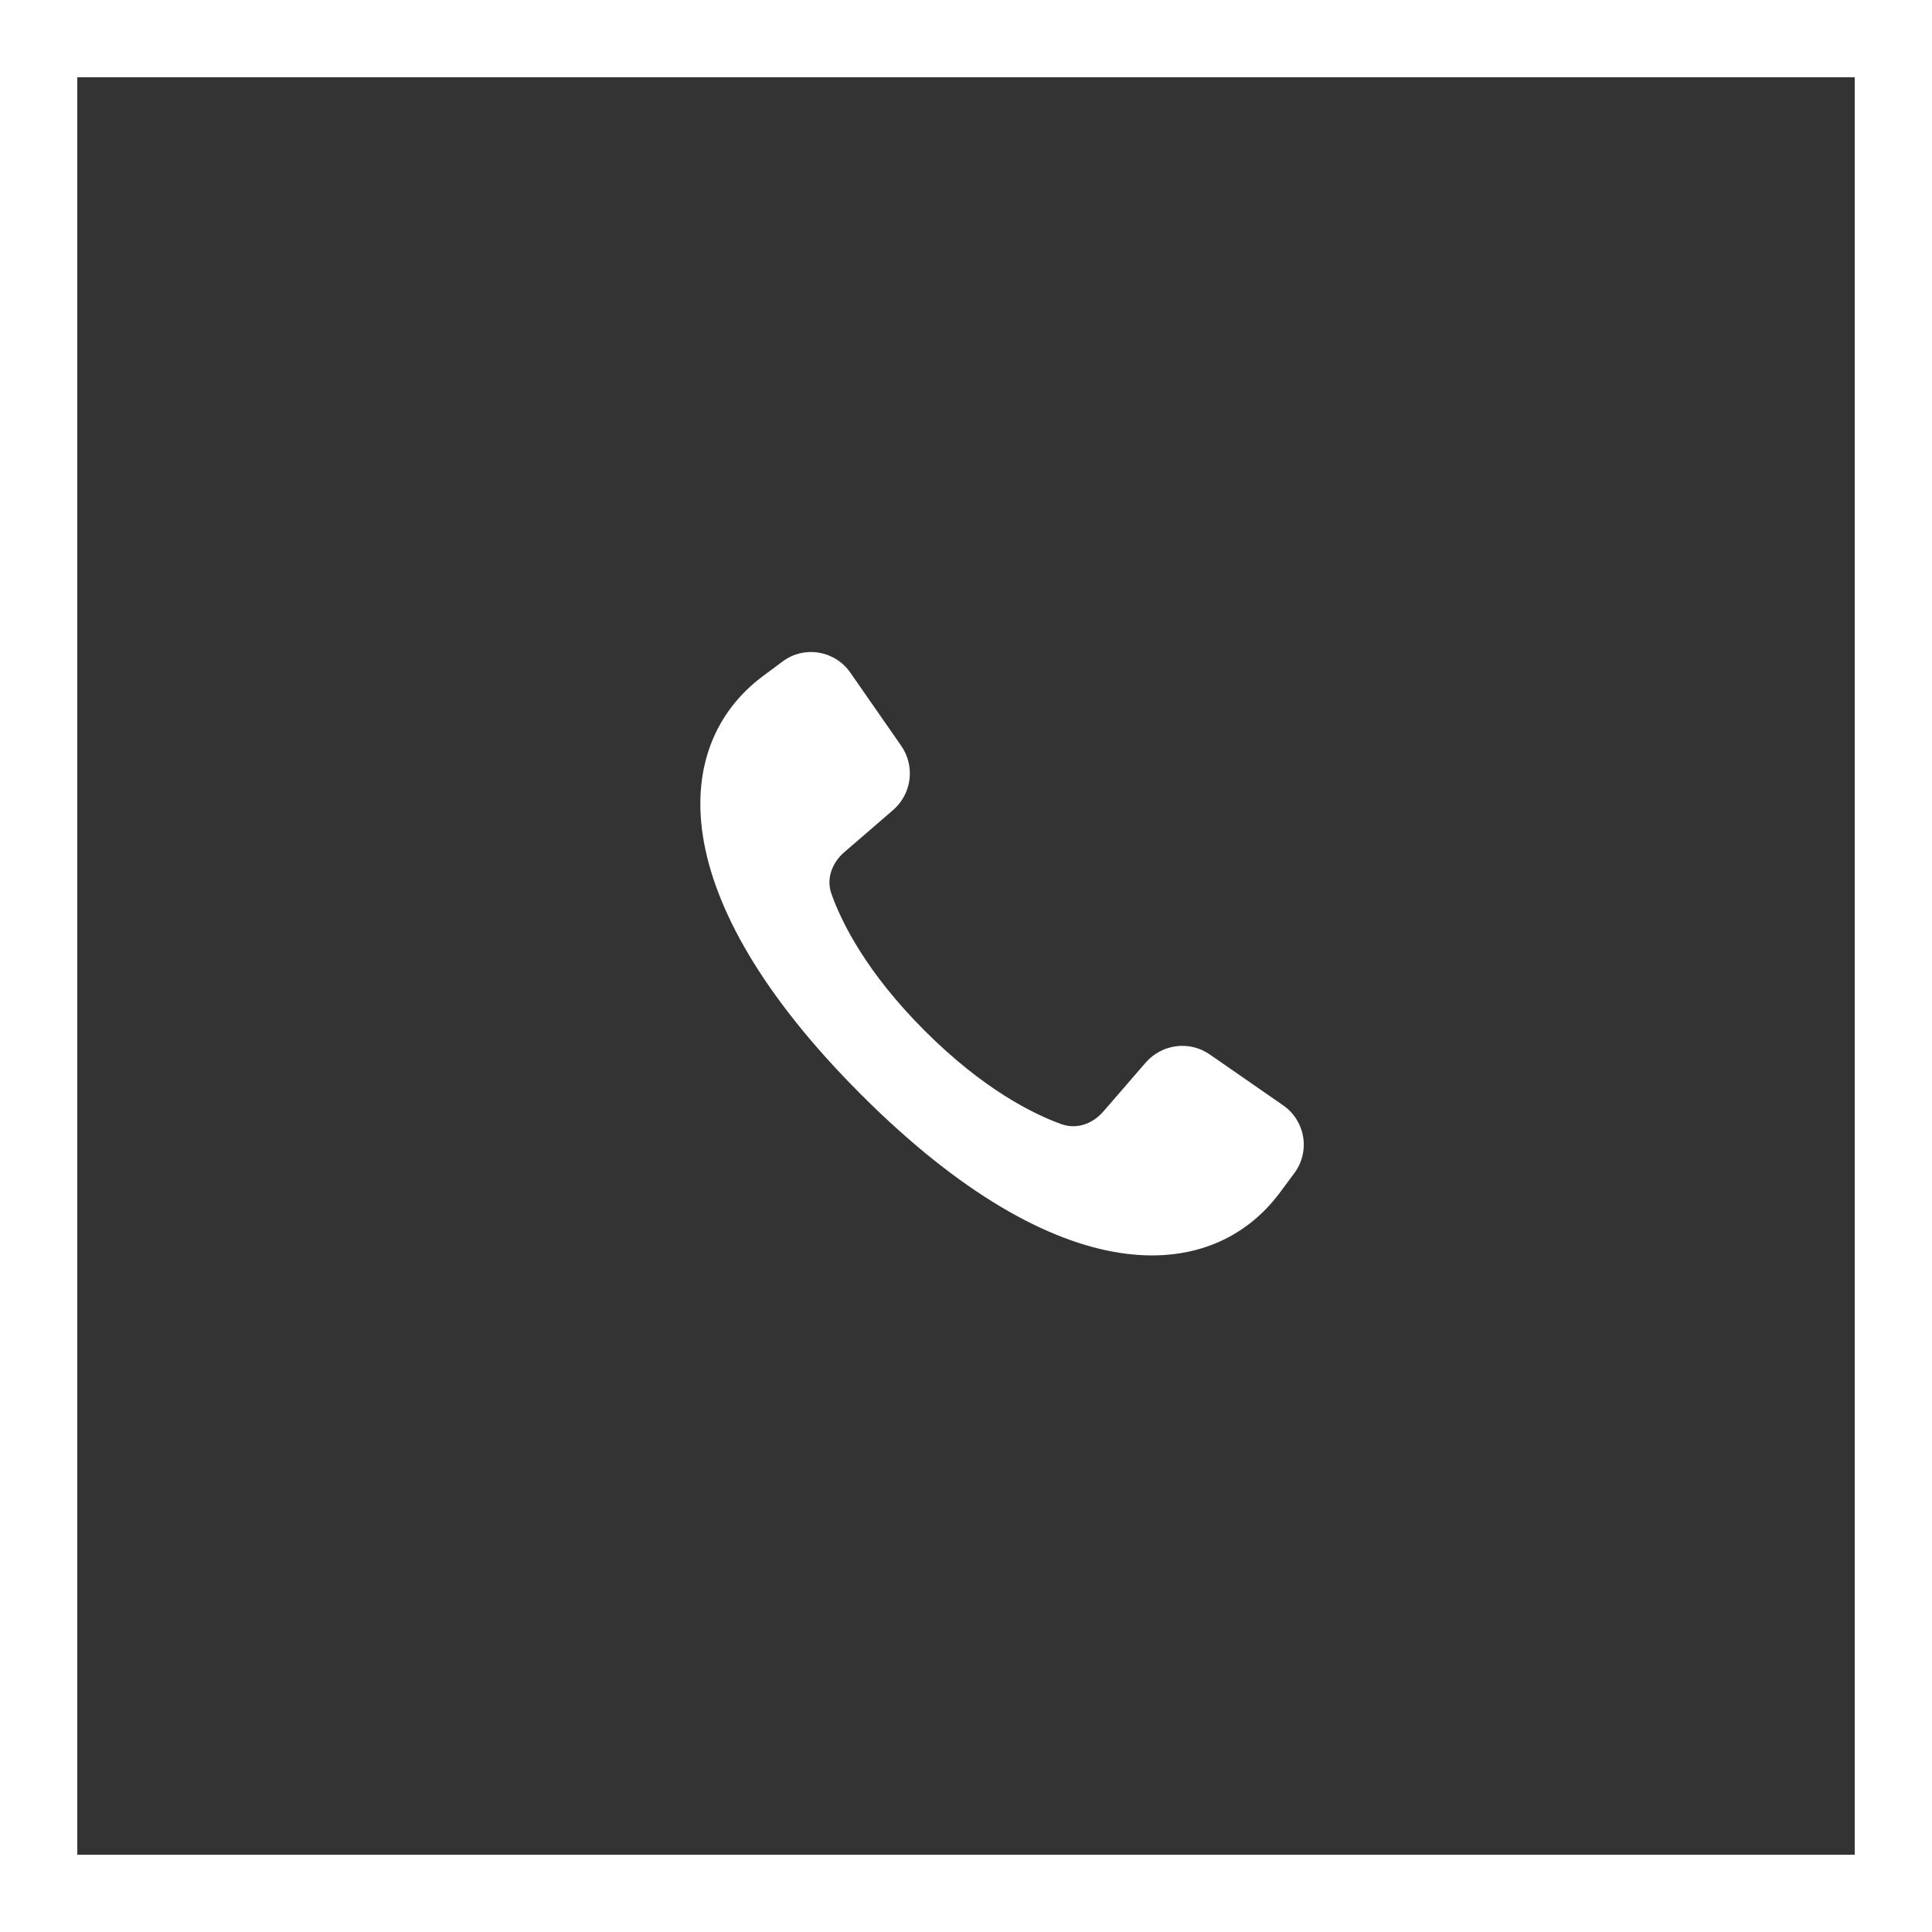 <?xml version="1.0" encoding="UTF-8"?> <svg xmlns="http://www.w3.org/2000/svg" width="25" height="25" viewBox="0 0 25 25" fill="none"><rect x="0" y="0" width="25" height="25" fill="#333333" stroke="none"/><rect x="0.5" y="0.5" width="24" height="24" stroke="white"></rect><path d="M11.143 14.164C8.565 11.586 8.688 9.636 9.868 8.752L10.129 8.558C10.195 8.509 10.271 8.473 10.352 8.454C10.432 8.435 10.516 8.432 10.598 8.446C10.679 8.46 10.757 8.49 10.827 8.534C10.897 8.579 10.957 8.637 11.004 8.705L11.662 9.651C11.75 9.778 11.788 9.933 11.769 10.086C11.749 10.239 11.674 10.38 11.558 10.481L10.924 11.028C10.766 11.165 10.688 11.373 10.76 11.57C10.891 11.937 11.211 12.584 11.967 13.339C12.723 14.095 13.369 14.415 13.736 14.547C13.934 14.618 14.141 14.541 14.278 14.382L14.826 13.749C14.927 13.633 15.068 13.558 15.221 13.538C15.374 13.519 15.528 13.557 15.655 13.645L16.604 14.303C16.672 14.35 16.73 14.41 16.774 14.48C16.818 14.55 16.848 14.627 16.862 14.709C16.876 14.79 16.873 14.874 16.854 14.954C16.835 15.035 16.8 15.11 16.751 15.177L16.555 15.441C15.671 16.619 13.721 16.742 11.143 14.164Z" fill="white"></path></svg> 